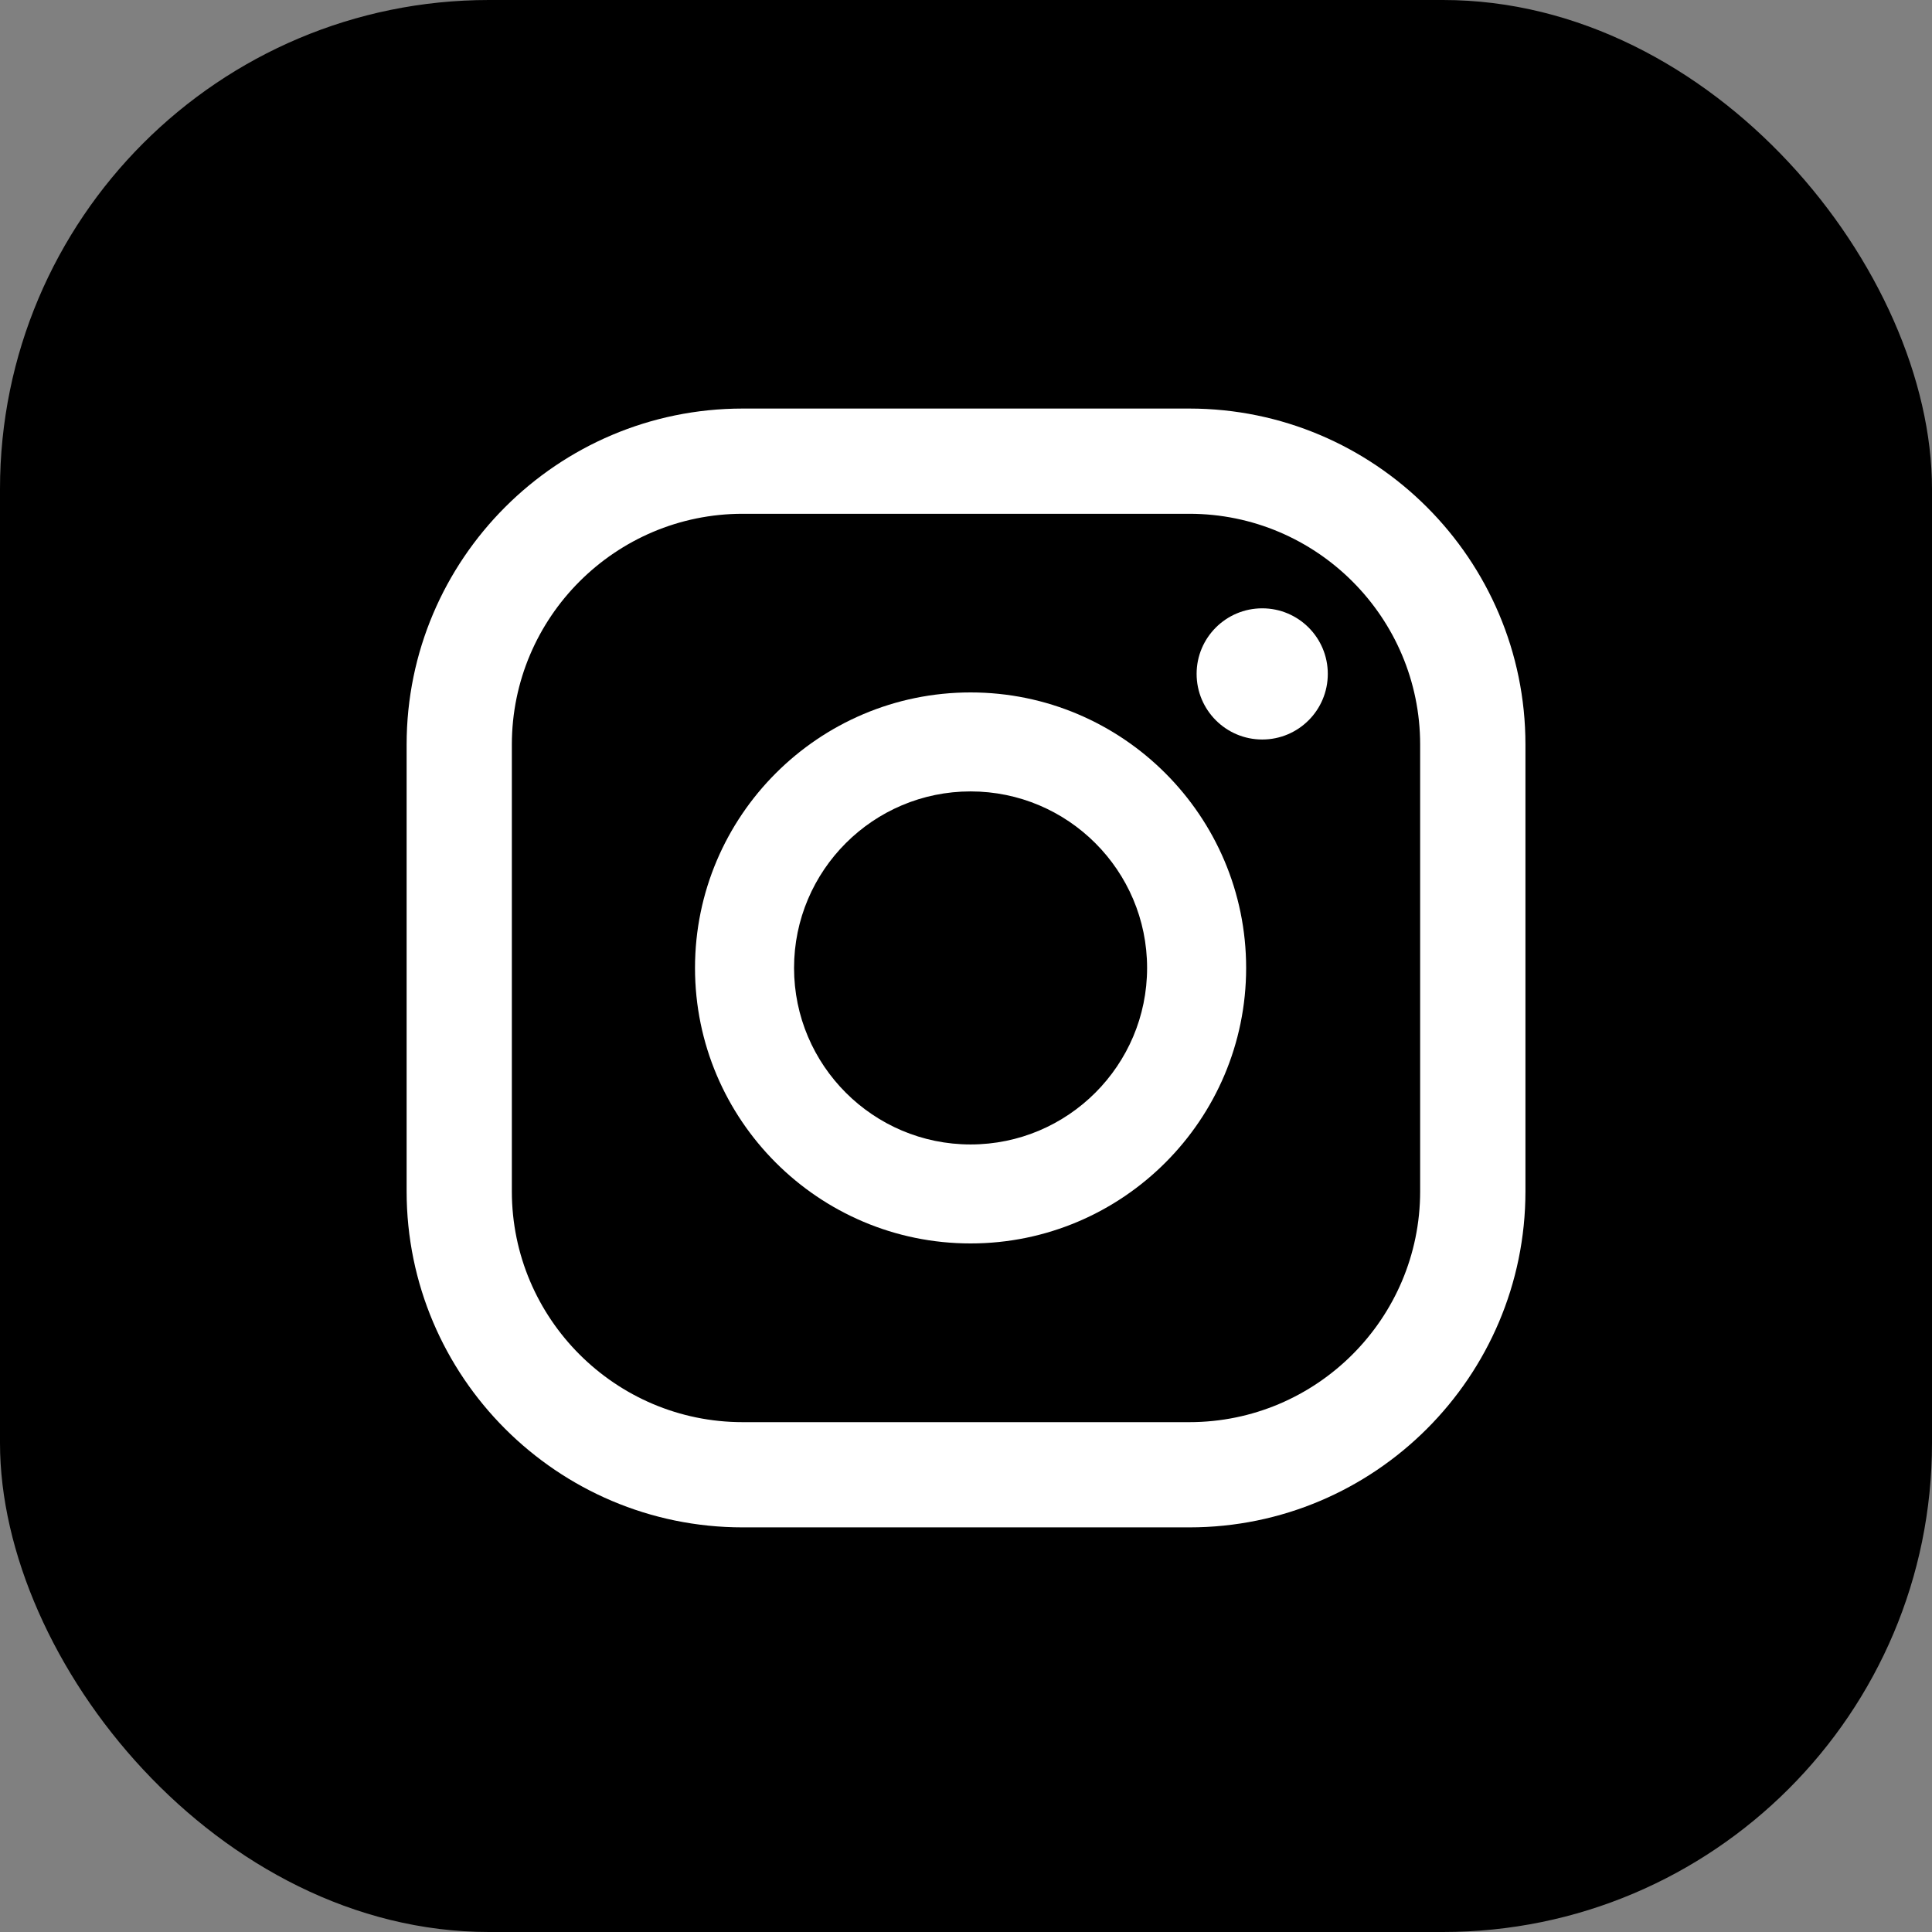 <?xml version="1.0" encoding="UTF-8"?><svg xmlns="http://www.w3.org/2000/svg" viewBox="0 0 30 30"><rect x="0" y="0" width="30" height="30" fill="#808080" stroke="none"/><defs><style>.cls-1{mix-blend-mode:multiply;}.cls-2,.cls-3{stroke-width:0px;}.cls-4{isolation:isolate;}.cls-3{fill:#fff;}</style></defs><g class="cls-4"><g id="_レイヤー_2"><g id="ELEMENTS"><g class="cls-1"><rect class="cls-2" x="0" width="30" height="30" rx="7.593" ry="7.593"/><path class="cls-3" d="m19.6,9.446c-.563,0-1.019.456-1.019,1.018s.456,1.019,1.019,1.019,1.018-.456,1.018-1.019-.456-1.018-1.018-1.018Z"/><path class="cls-3" d="m15.071,10.752c-2.359,0-4.279,1.919-4.279,4.278s1.919,4.278,4.279,4.278,4.279-1.919,4.279-4.278-1.919-4.278-4.279-4.278Zm0,7.019c-1.511,0-2.741-1.229-2.741-2.741s1.229-2.741,2.741-2.741,2.741,1.229,2.741,2.741-1.229,2.741-2.741,2.741Z"/><path class="cls-3" d="m18.468,23.717h-6.936c-2.878,0-5.218-2.341-5.218-5.218v-6.937c0-2.878,2.341-5.218,5.218-5.218h6.936c2.878,0,5.219,2.341,5.219,5.218v6.937c0,2.877-2.341,5.218-5.219,5.218Zm-6.936-15.739c-1.976,0-3.584,1.608-3.584,3.584v6.937c0,1.976,1.608,3.584,3.584,3.584h6.936c1.976,0,3.584-1.608,3.584-3.584v-6.937c0-1.976-1.608-3.584-3.584-3.584h-6.936Z"/></g></g></g></g></svg>